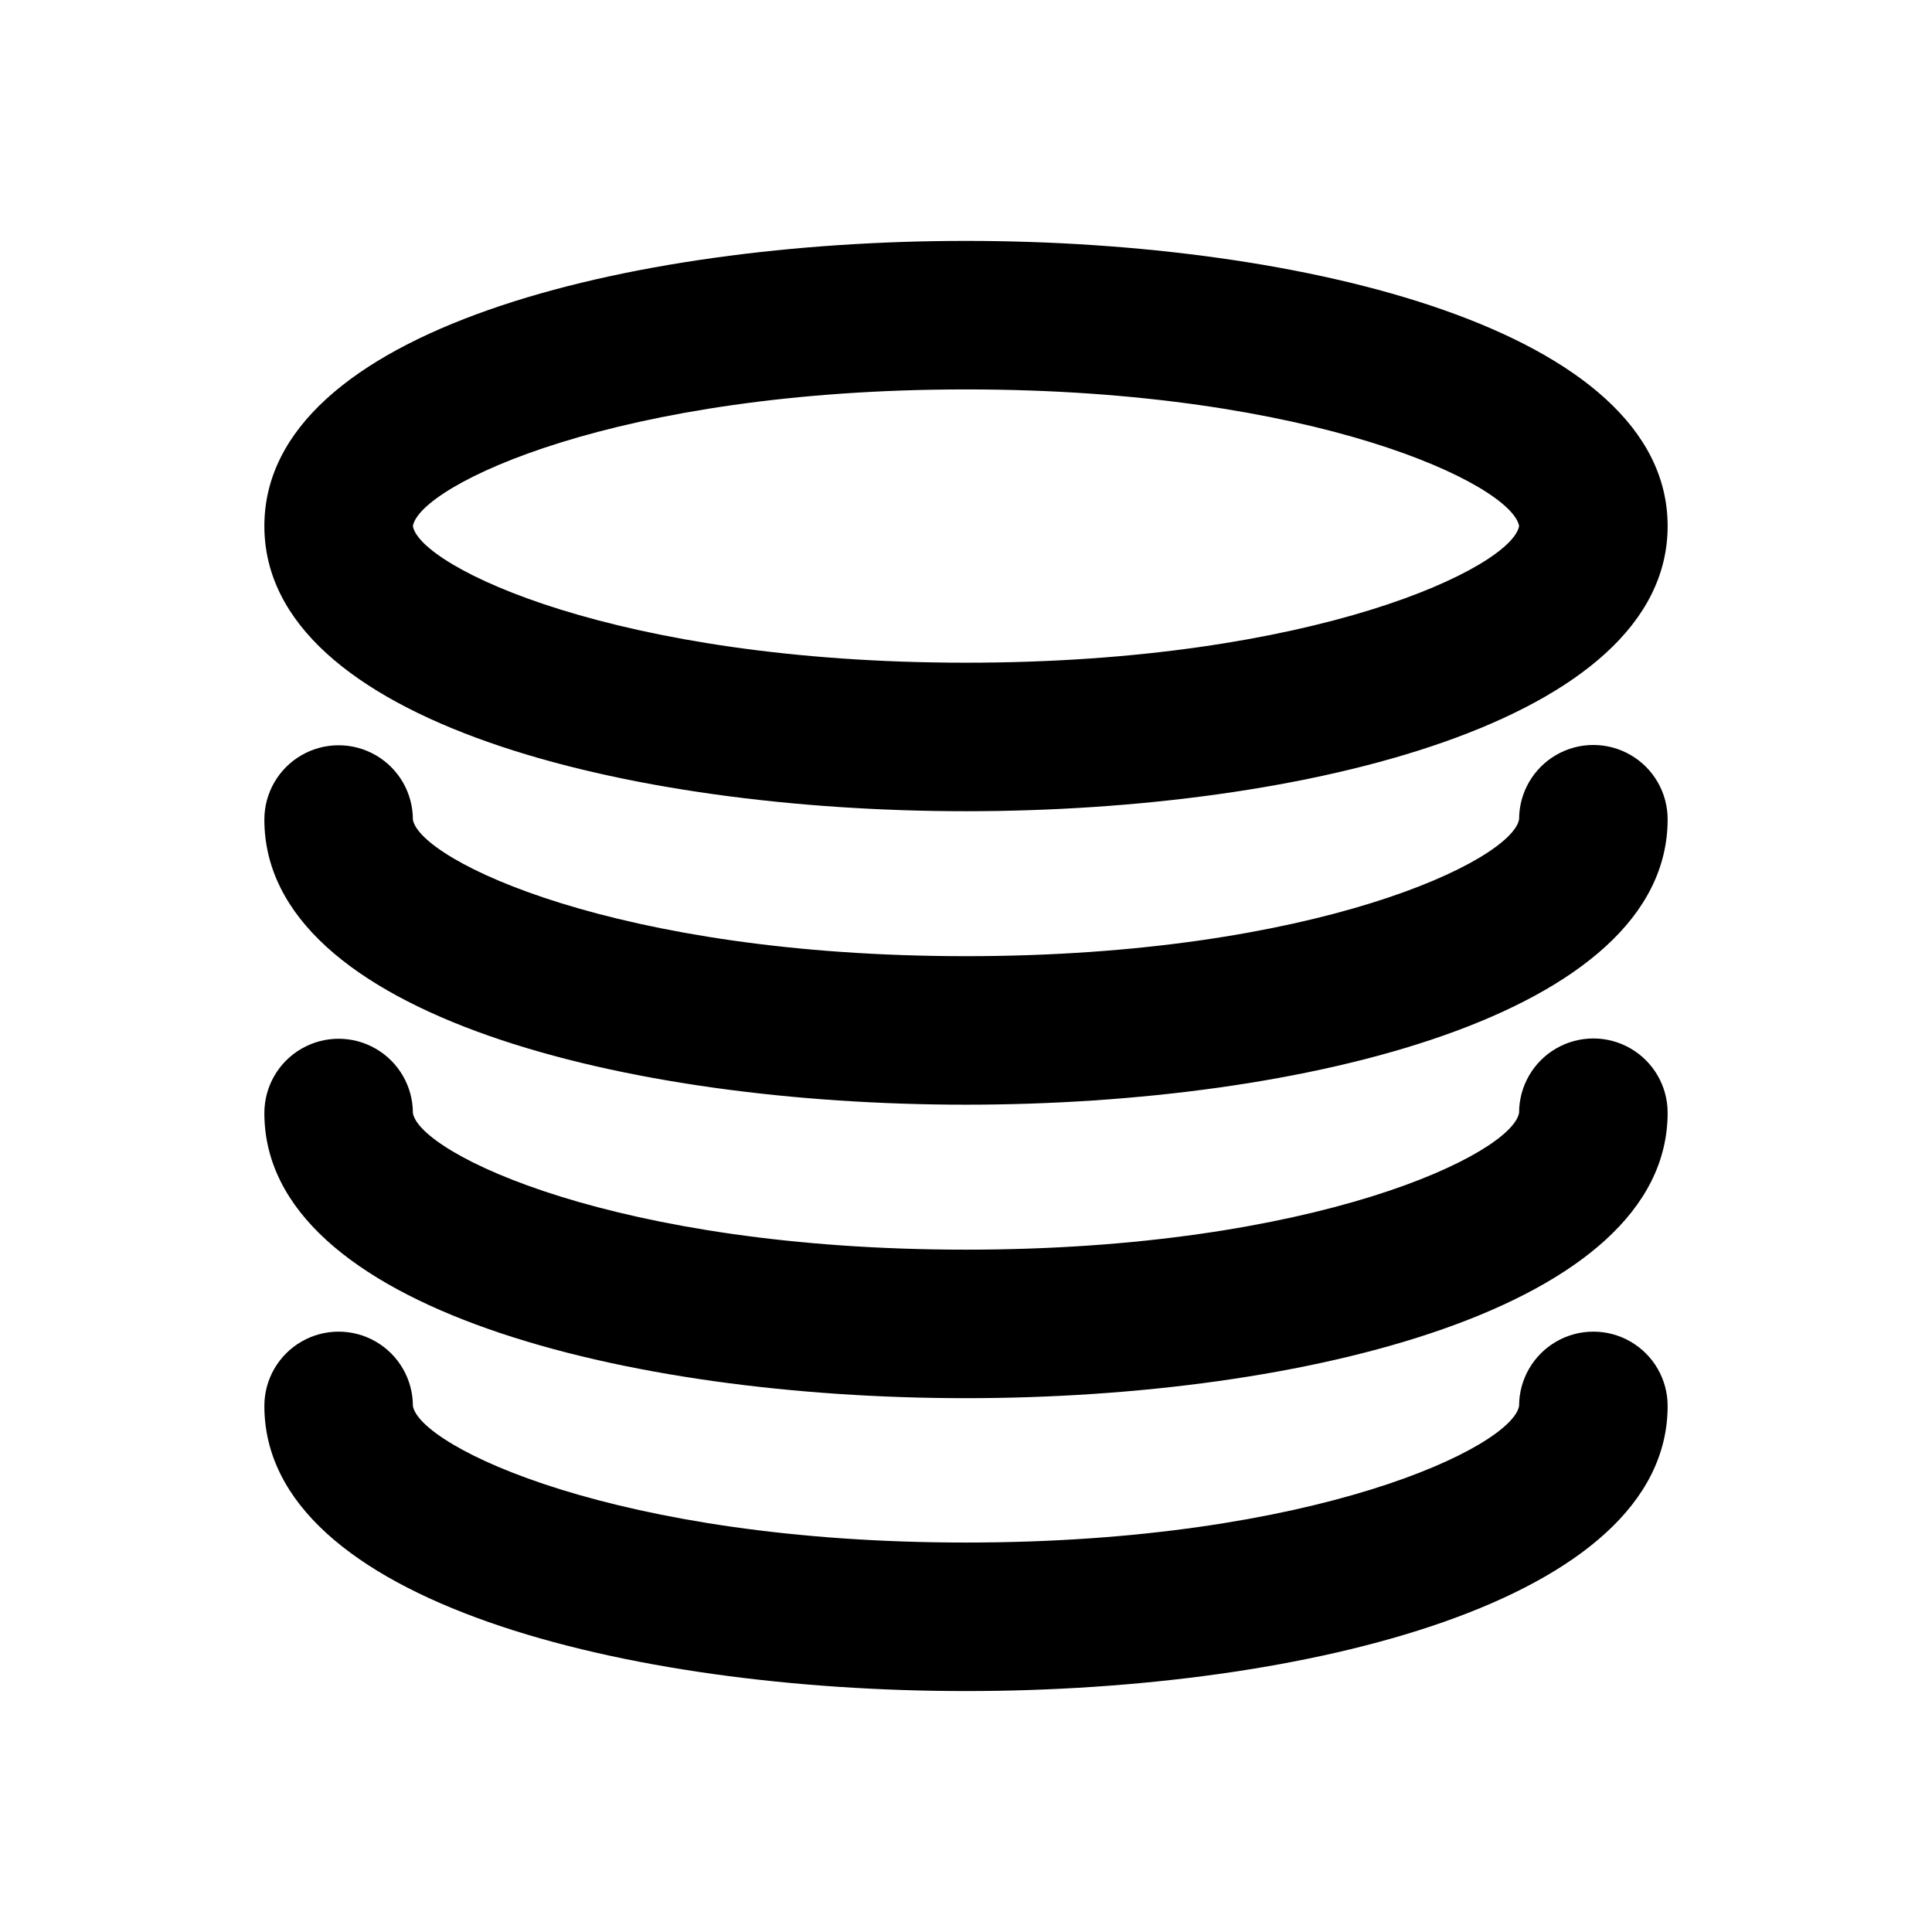 <?xml version="1.0" encoding="UTF-8"?>
<!-- Uploaded to: ICON Repo, www.iconrepo.com, Generator: ICON Repo Mixer Tools -->
<svg fill="#000000" width="800px" height="800px" version="1.1" viewBox="144 144 512 512" xmlns="http://www.w3.org/2000/svg">
 <path d="m400 358.98c-89.582 0-185.94-23.617-185.94-75.57 0-51.957 96.352-75.57 185.94-75.57 89.582 0 185.94 23.617 185.94 75.57 0 51.957-96.355 75.57-185.94 75.57zm0-111.78c-92.734 0-144.77 25.426-146.58 36.211 1.812 10.785 53.844 36.211 146.58 36.211s144.61-25.348 146.58-36.211c-1.969-10.941-54.004-36.211-146.58-36.211zm146.58 36.211m39.359 77.695c0-7.031-3.754-13.527-9.844-17.043-6.086-3.516-13.59-3.516-19.68 0-6.086 3.516-9.84 10.012-9.84 17.043-1.812 10.863-53.844 36.289-146.58 36.289s-144.77-25.426-146.58-36.211h0.004c0-7.027-3.75-13.527-9.84-17.043-6.09-3.516-13.59-3.516-19.68 0s-9.84 10.016-9.84 17.043c0 51.957 96.355 75.57 185.94 75.57 89.582 0.004 185.94-23.691 185.94-75.648zm0 77.777c0-7.031-3.754-13.527-9.844-17.043-6.086-3.516-13.59-3.516-19.68 0-6.086 3.516-9.84 10.012-9.84 17.043-1.812 10.863-53.766 36.289-146.58 36.289s-144.77-25.426-146.58-36.211h0.004c0-7.031-3.75-13.527-9.84-17.043-6.09-3.516-13.59-3.516-19.68 0s-9.84 10.012-9.84 17.043c0 51.875 96.355 75.57 185.94 75.57s185.94-23.773 185.94-75.648zm0 77.695c0-7.031-3.754-13.527-9.844-17.043-6.086-3.516-13.59-3.516-19.68 0-6.086 3.516-9.84 10.012-9.84 17.043-1.812 10.785-53.844 36.211-146.58 36.211s-144.77-25.426-146.58-36.211h0.004c0-7.031-3.75-13.527-9.84-17.043-6.09-3.516-13.59-3.516-19.68 0-6.09 3.516-9.84 10.012-9.84 17.043 0 51.957 96.355 75.57 185.94 75.57 89.582 0.004 185.94-23.613 185.94-75.57z"/>
</svg>